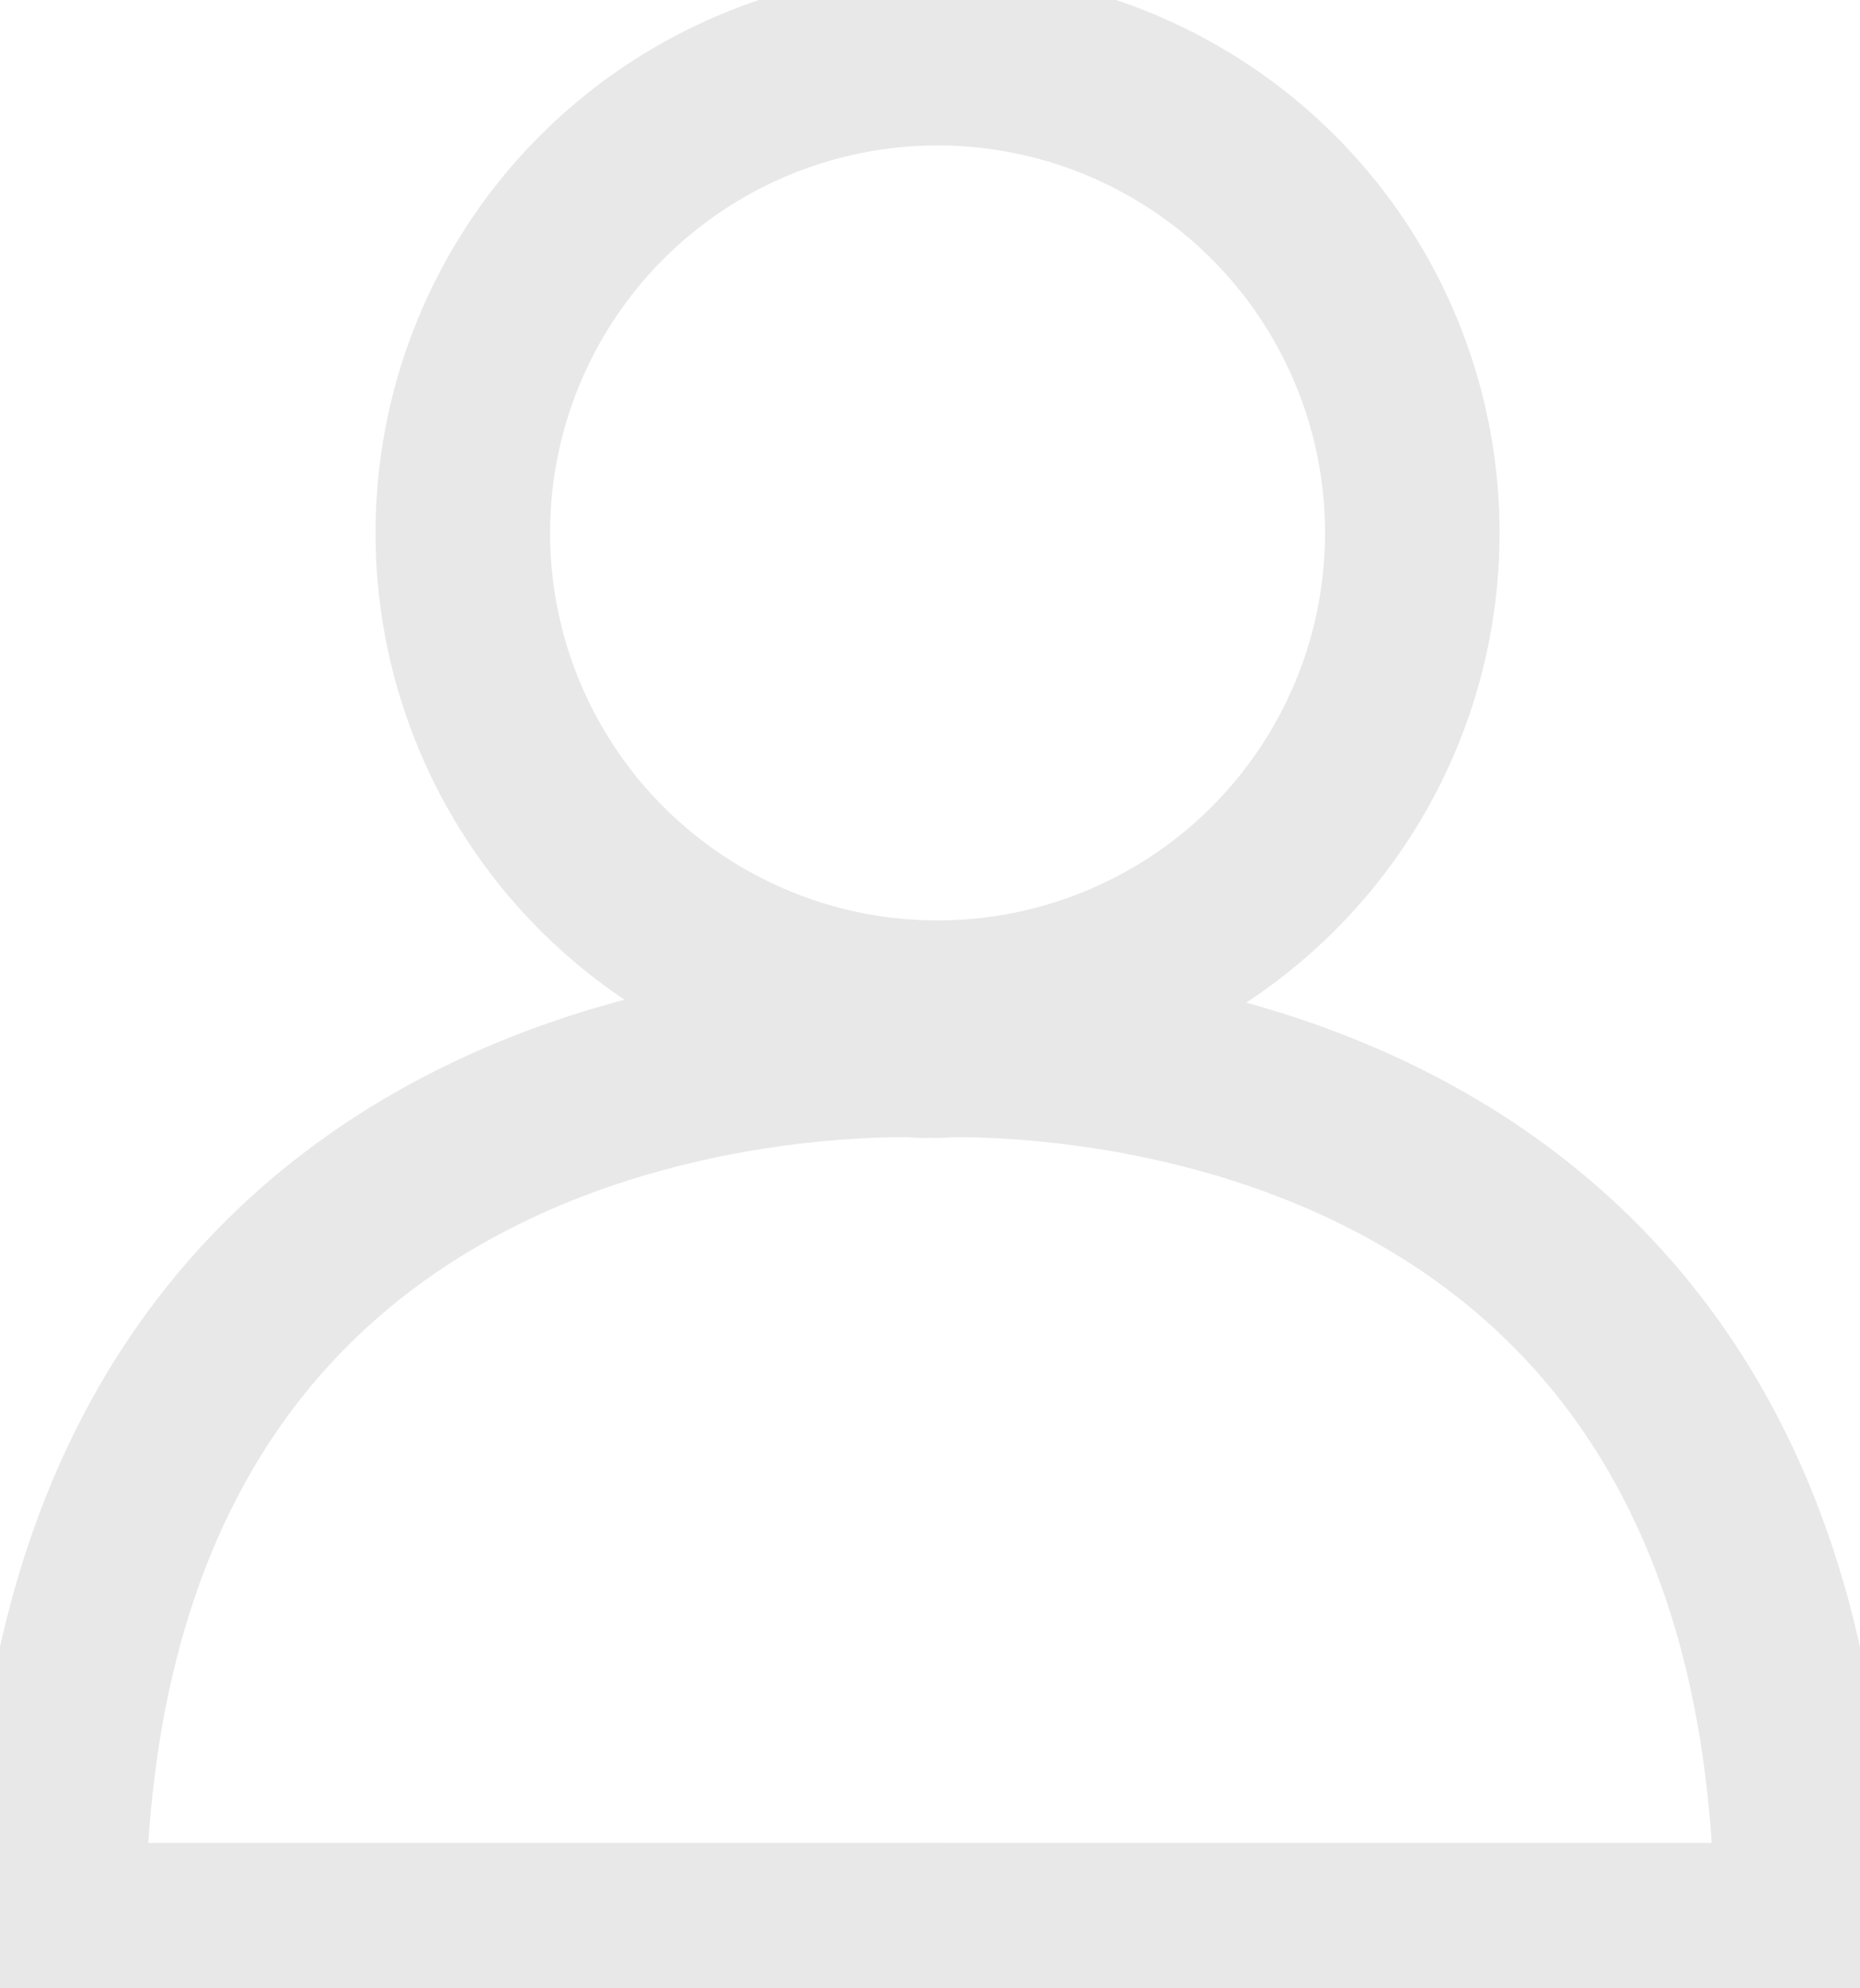 <svg xmlns="http://www.w3.org/2000/svg" viewBox="0 0 63.94 68.35"><defs><style>.cls-1{fill:none;stroke:#e8e8e8;stroke-linecap:round;stroke-linejoin:round;stroke-width:6px;}</style></defs><title>USER</title><g id="Calque_2" data-name="Calque 2"><g id="Calque_1-2" data-name="Calque 1"><g id="USER"><circle class="cls-1" cx="32.23" cy="18.32" r="16.32"/><path class="cls-1" d="M32.23,36.12S2,34,2,66.35H32.23"/><path class="cls-1" d="M31.71,36.12S61.94,34,61.94,66.35H31.71"/></g></g></g></svg>
